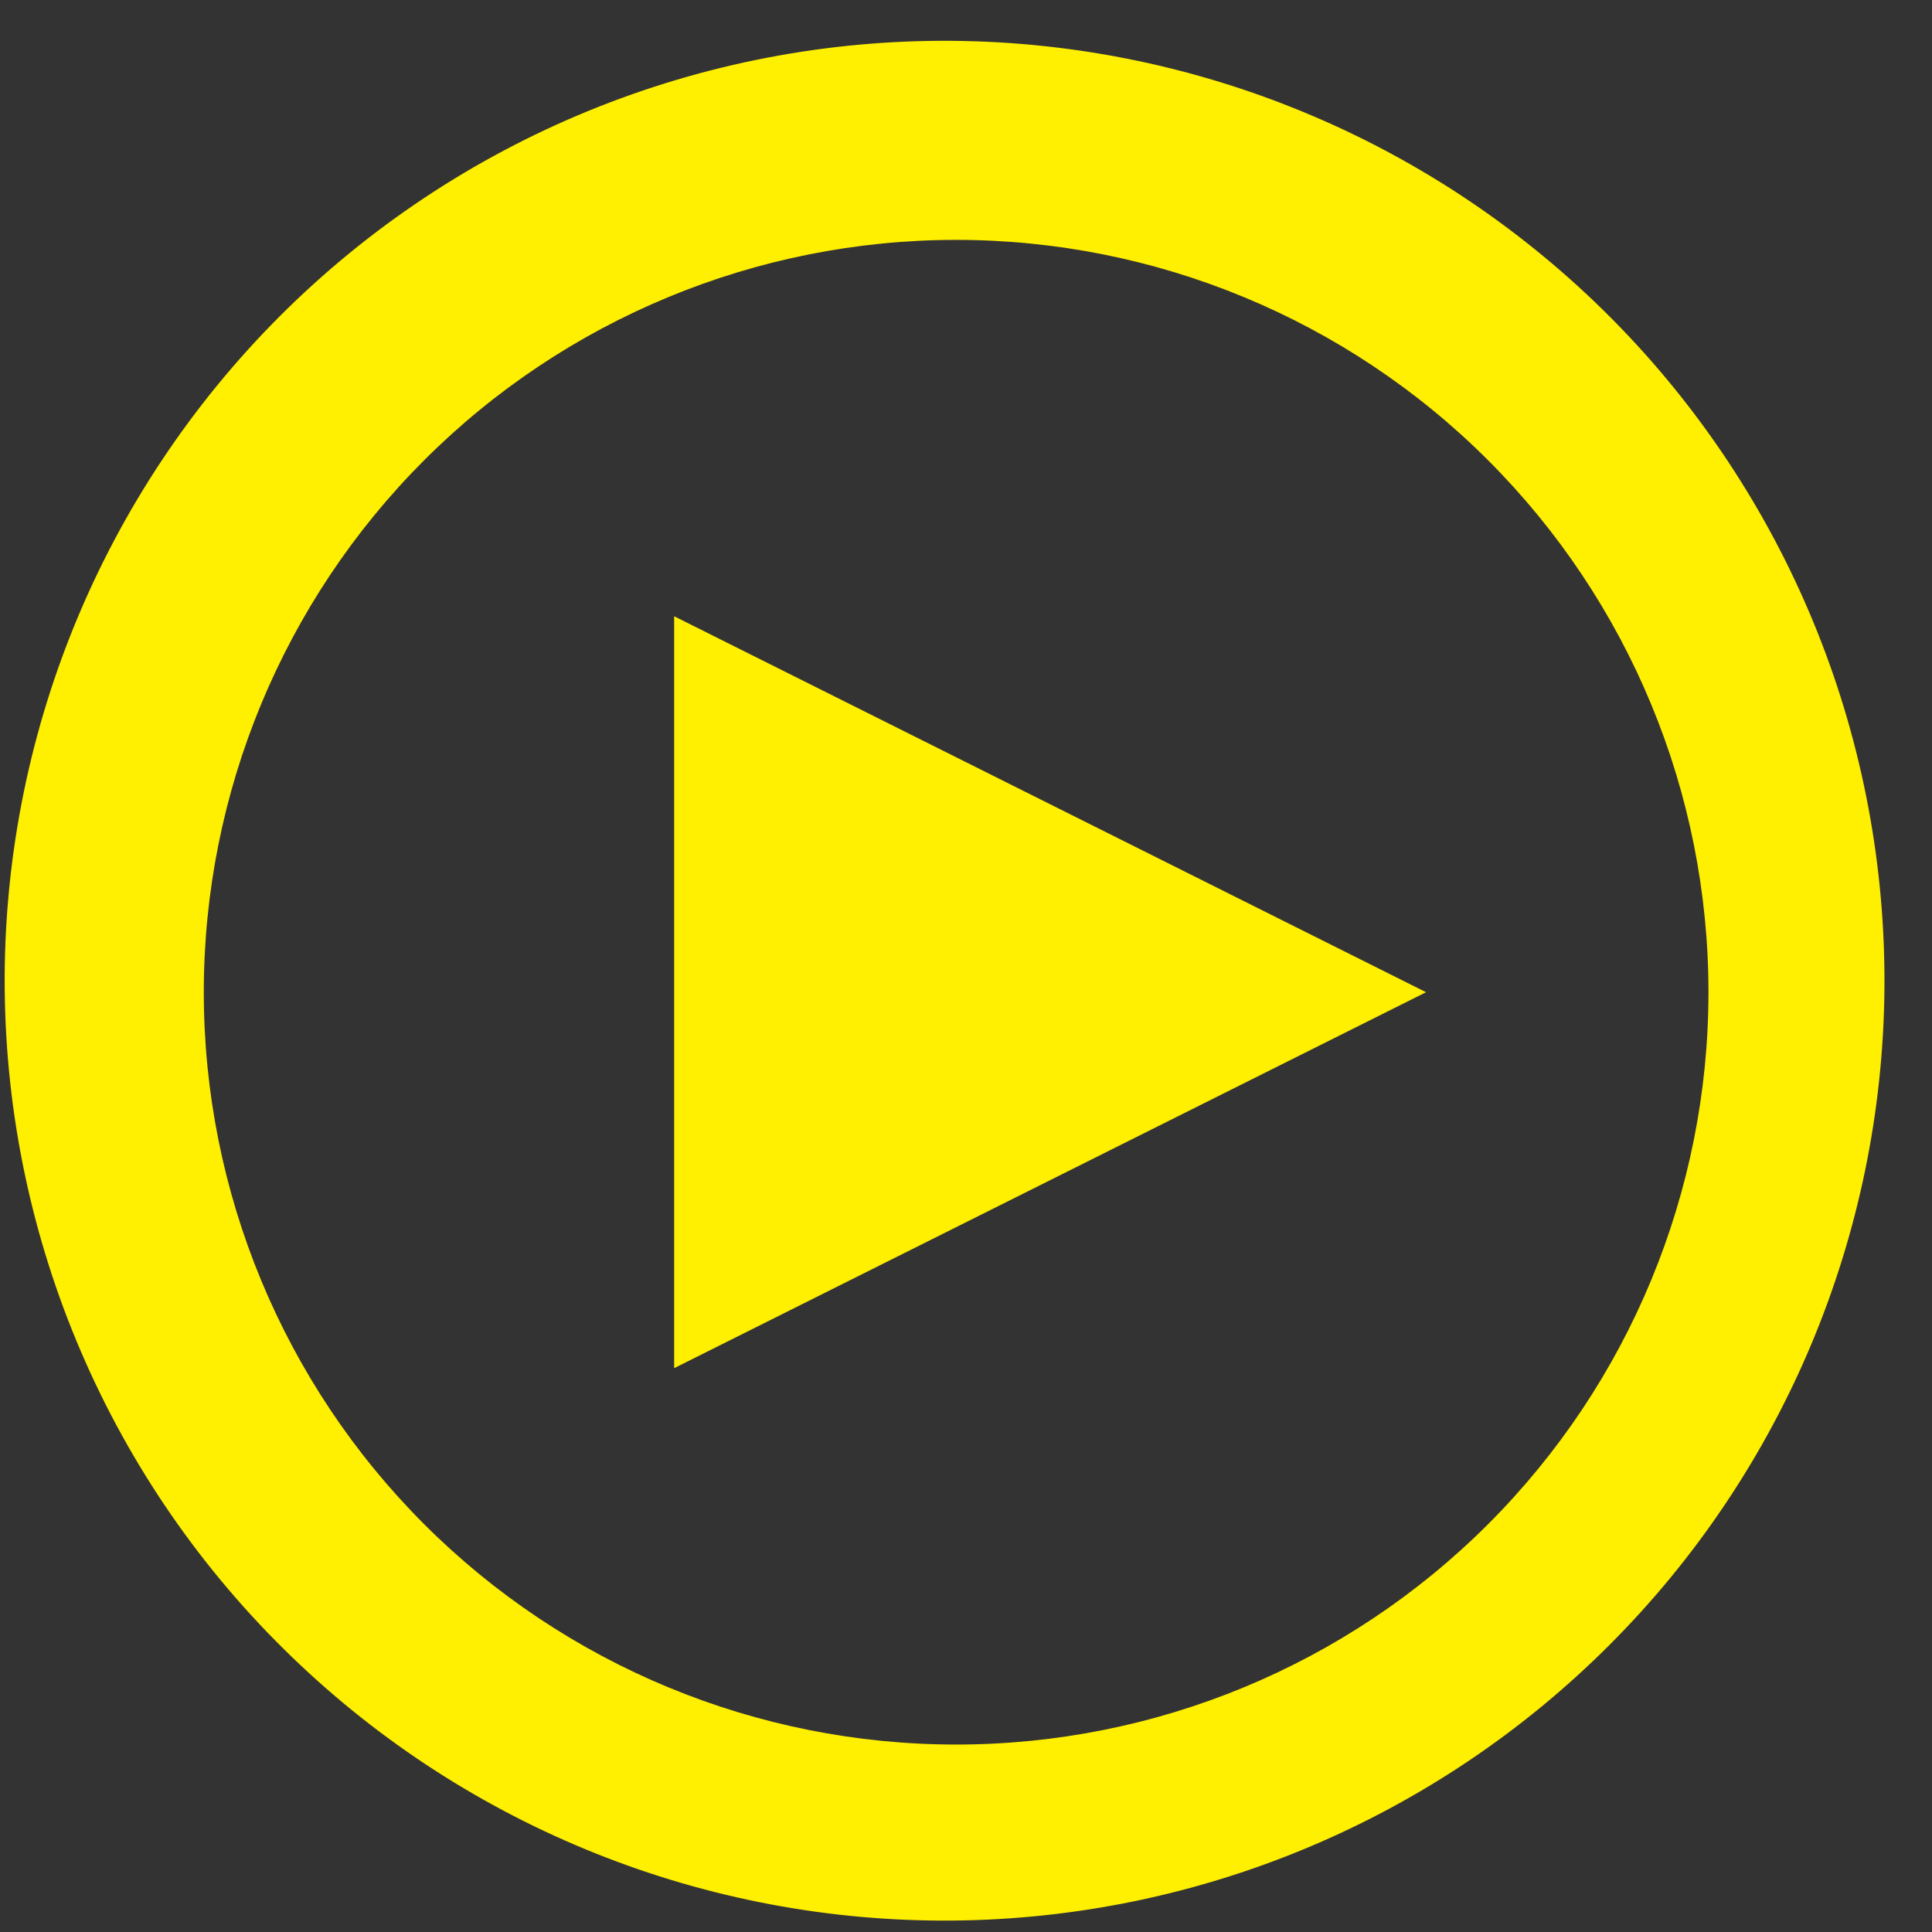 <svg width="37" height="37" viewBox="0 0 37 37" fill="none" xmlns="http://www.w3.org/2000/svg">
<rect x="0" y="0" width="37" height="37" fill="#333333" stroke="none"/>
<path d="M5.585 31.728C3.865 30.068 2.494 28.082 1.551 25.886C0.607 23.69 0.111 21.328 0.09 18.938C0.069 16.548 0.525 14.177 1.43 11.965C2.335 9.753 3.671 7.743 5.361 6.053C7.051 4.363 9.061 3.027 11.273 2.122C13.486 1.217 15.856 0.761 18.246 0.782C20.636 0.803 22.998 1.299 25.194 2.243C27.39 3.186 29.376 4.557 31.037 6.276C34.315 9.671 36.13 14.218 36.089 18.938C36.048 23.657 34.155 28.172 30.817 31.509C27.48 34.846 22.965 36.74 18.246 36.781C13.526 36.822 8.979 35.007 5.585 31.728ZM28.498 29.19C31.201 26.488 32.719 22.824 32.719 19.002C32.719 15.181 31.201 11.517 28.498 8.814C25.797 6.112 22.132 4.594 18.311 4.594C14.489 4.594 10.825 6.112 8.123 8.814C5.421 11.517 3.903 15.181 3.903 19.002C3.903 22.824 5.421 26.488 8.123 29.19C10.825 31.892 14.489 33.41 18.311 33.41C22.132 33.41 25.797 31.892 28.498 29.19ZM12.911 11.802L27.311 19.002L12.911 26.202V11.802Z" fill="#FFEF00"/>
</svg>
